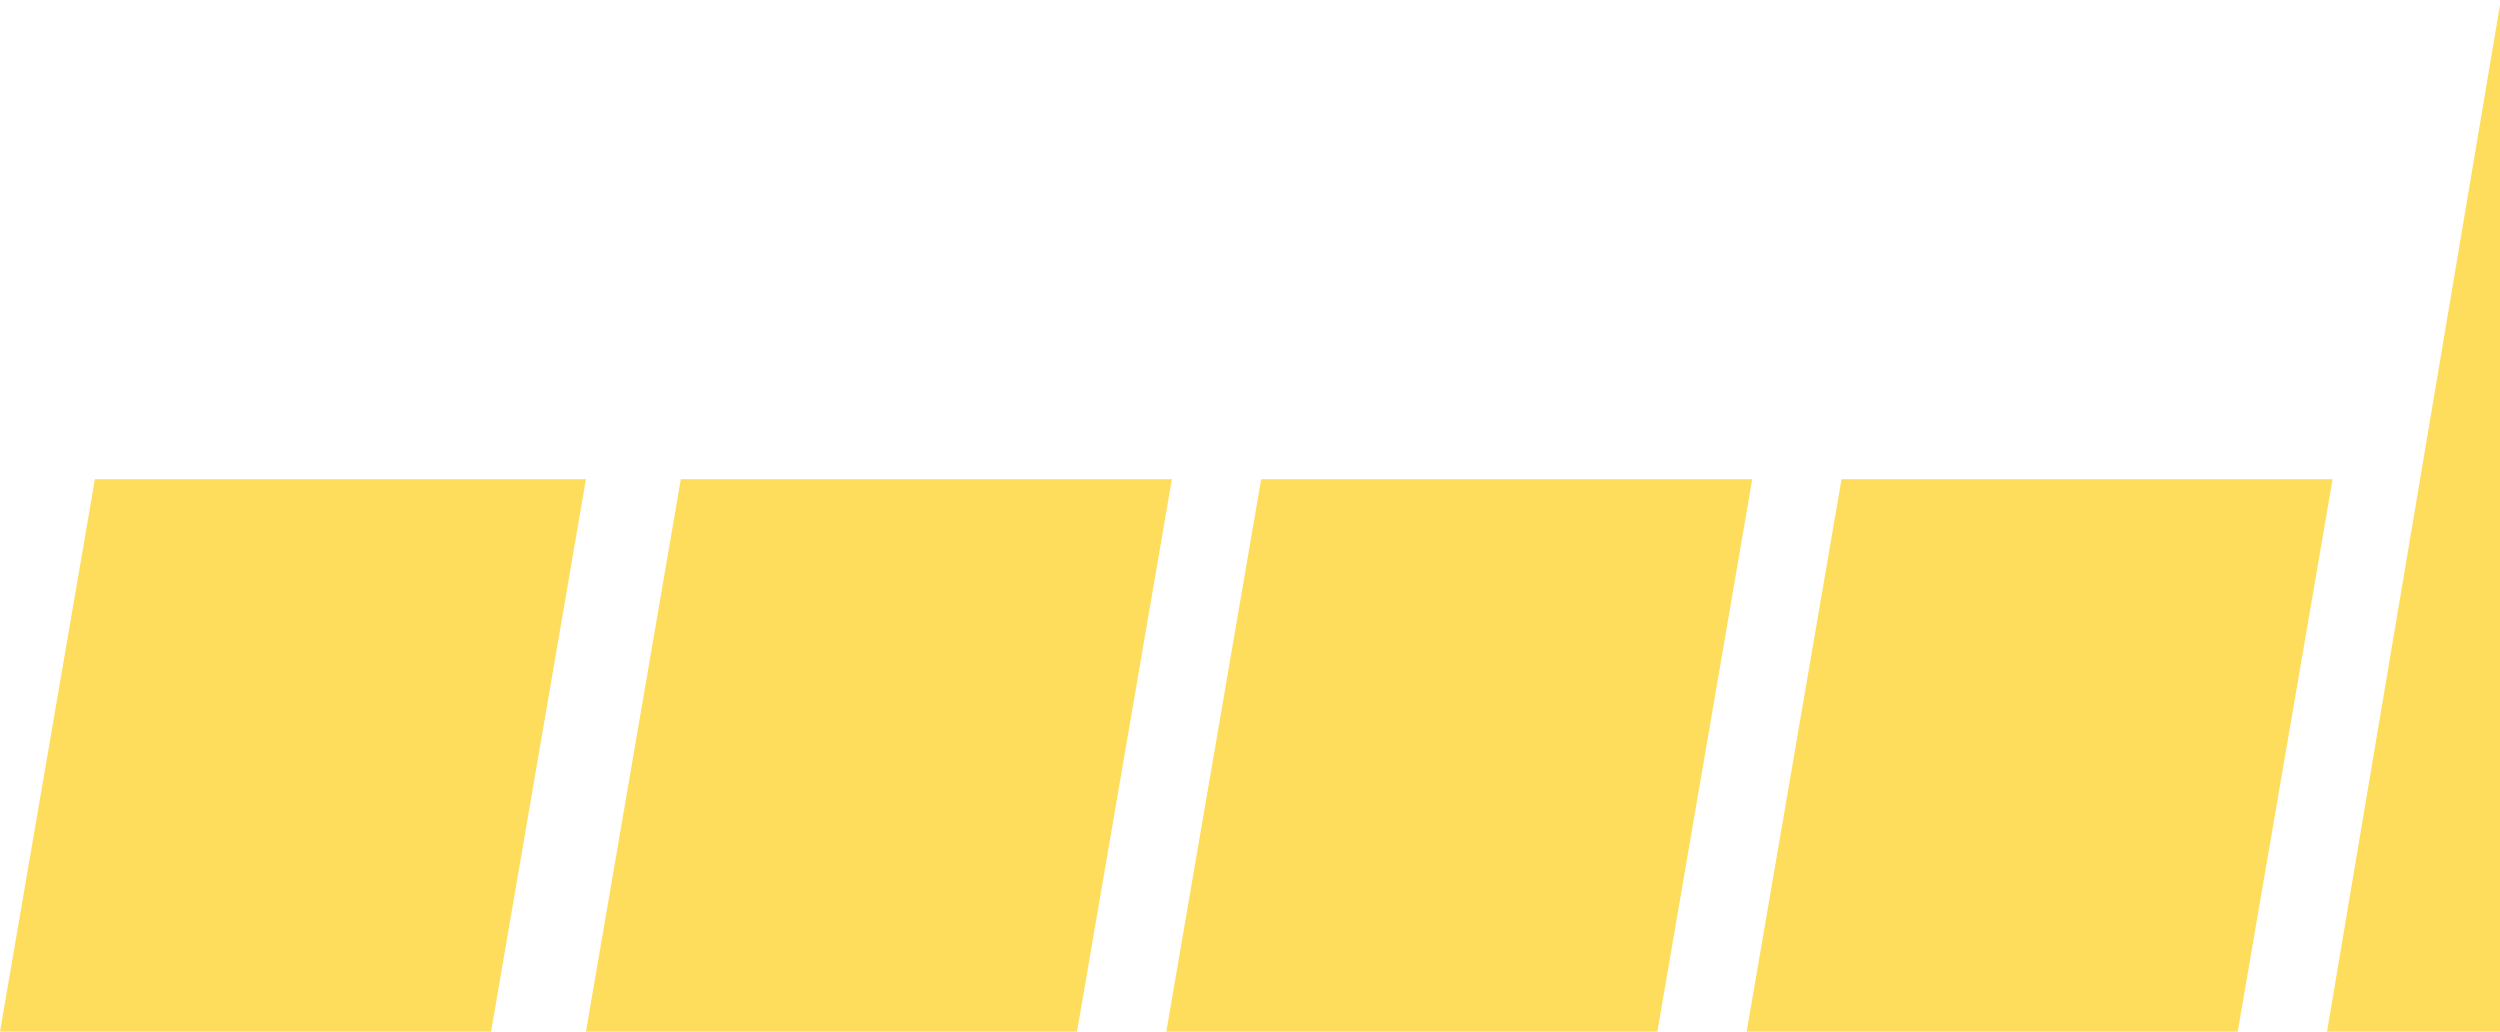 <?xml version="1.0" encoding="UTF-8"?> <svg xmlns="http://www.w3.org/2000/svg" width="448" height="185" viewBox="0 0 448 185" fill="none"> <path d="M122 85.875H210L193 184.875H105L122 85.875Z" fill="#FFDD5C"></path> <path d="M17 85.875H105L88 184.875H0L17 85.875Z" fill="#FFDD5C"></path> <path d="M226 85.875H314L297 184.875H209L226 85.875Z" fill="#FFDD5C"></path> <path d="M330 85.875H418L401 184.875H313L330 85.875Z" fill="#FFDD5C"></path> <path d="M417 184.875L448 0.875V184.875H417Z" fill="#FFDD5C"></path> </svg> 